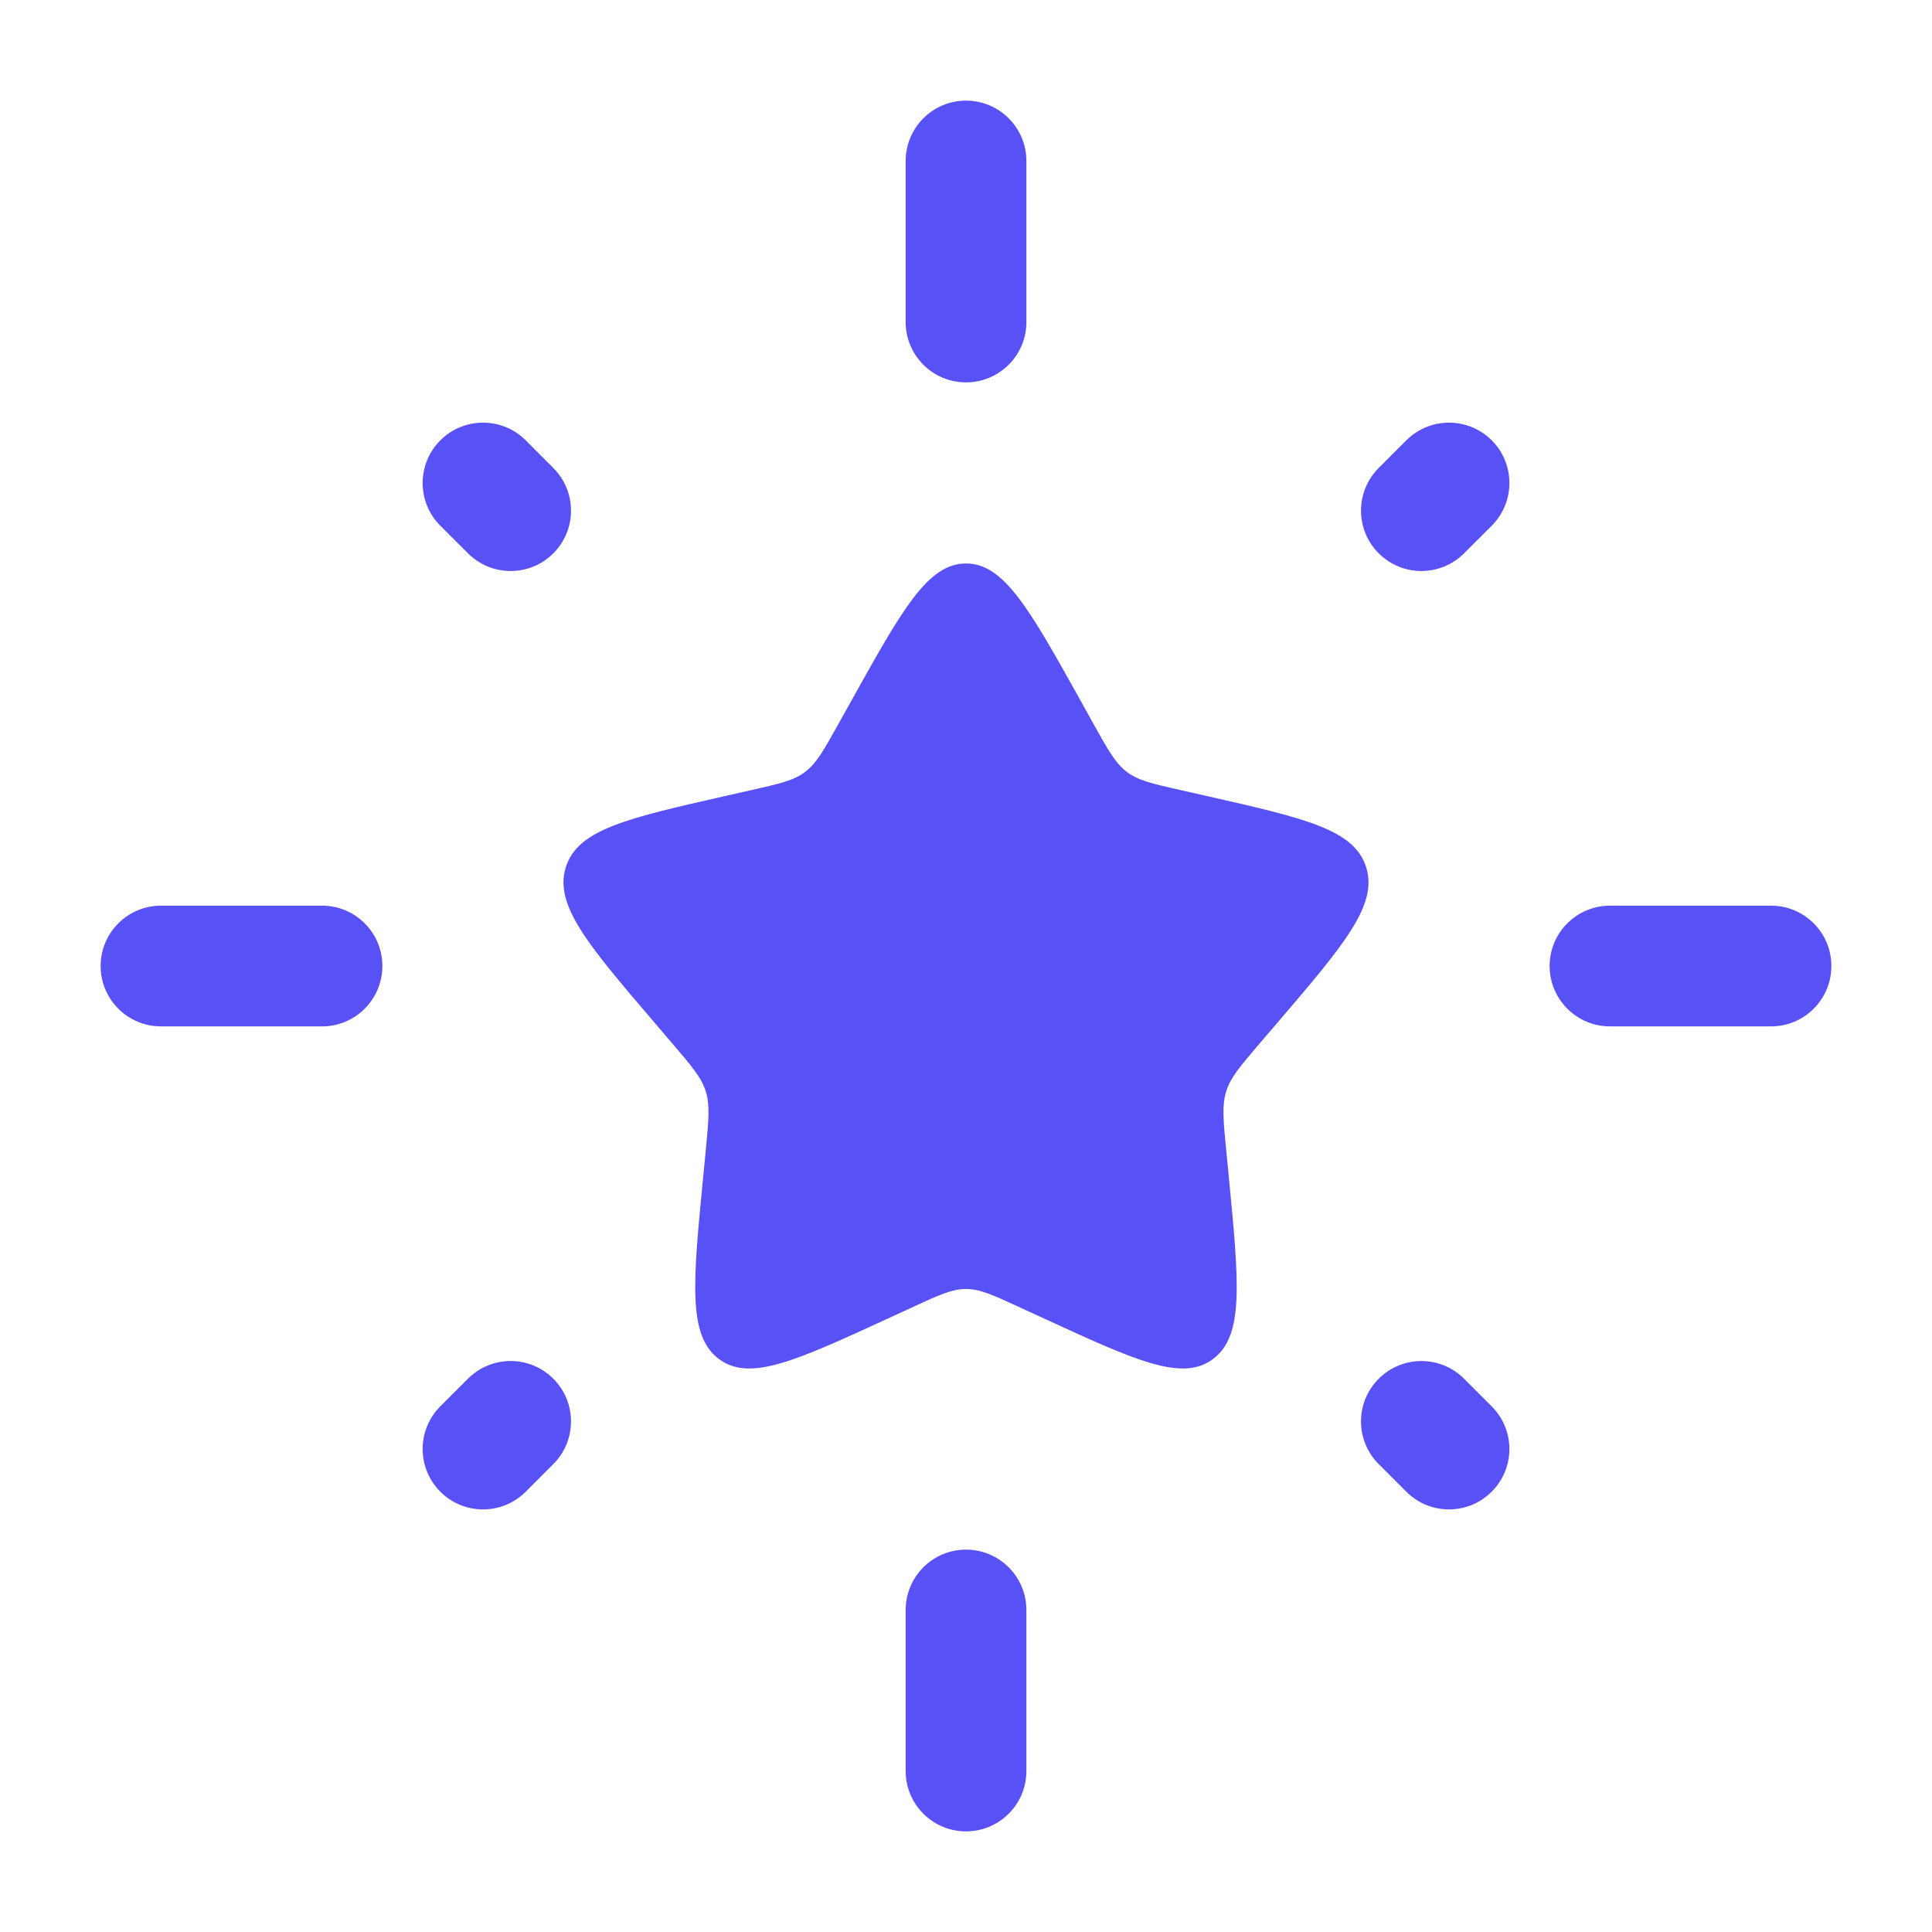 <?xml version="1.0" encoding="UTF-8"?> <svg xmlns="http://www.w3.org/2000/svg" width="35" height="35" viewBox="0 0 35 35" fill="none"><path d="M15.424 12.693C16.348 11.036 16.809 10.208 17.5 10.208C18.19 10.208 18.652 11.036 19.576 12.693L19.814 13.122C20.077 13.593 20.208 13.828 20.413 13.983C20.617 14.139 20.872 14.197 21.382 14.312L21.846 14.417C23.639 14.823 24.536 15.025 24.75 15.712C24.963 16.398 24.352 17.113 23.129 18.542L22.812 18.912C22.465 19.319 22.291 19.522 22.213 19.773C22.135 20.024 22.161 20.295 22.214 20.837L22.262 21.331C22.446 23.239 22.539 24.192 21.98 24.616C21.422 25.041 20.582 24.654 18.903 23.881L18.468 23.681C17.991 23.461 17.753 23.351 17.5 23.351C17.247 23.351 17.008 23.461 16.531 23.681L16.096 23.881C14.417 24.654 13.578 25.041 13.019 24.616C12.46 24.192 12.553 23.239 12.738 21.331L12.786 20.837C12.838 20.295 12.864 20.024 12.786 19.773C12.708 19.522 12.534 19.319 12.187 18.912L11.871 18.542C10.648 17.113 10.037 16.398 10.25 15.712C10.463 15.025 11.36 14.823 13.153 14.417L13.617 14.312C14.127 14.197 14.382 14.139 14.587 13.983C14.791 13.828 14.922 13.593 15.185 13.122L15.424 12.693Z" fill="#5851F6"></path><path fill-rule="evenodd" clip-rule="evenodd" d="M17.5 1.823C18.104 1.823 18.594 2.313 18.594 2.917V5.834C18.594 6.438 18.104 6.927 17.5 6.927C16.896 6.927 16.407 6.438 16.407 5.834V2.917C16.407 2.313 16.896 1.823 17.5 1.823ZM27.024 7.977C27.451 8.404 27.451 9.096 27.024 9.524L26.523 10.024C26.096 10.451 25.404 10.451 24.977 10.024C24.549 9.597 24.549 8.904 24.977 8.477L25.477 7.977C25.904 7.55 26.597 7.55 27.024 7.977ZM7.977 7.977C8.404 7.55 9.097 7.55 9.524 7.977L10.024 8.478C10.451 8.905 10.451 9.597 10.024 10.024C9.597 10.451 8.905 10.451 8.478 10.024L7.977 9.524C7.55 9.097 7.55 8.404 7.977 7.977ZM1.823 17.5C1.823 16.896 2.313 16.407 2.917 16.407H5.834C6.438 16.407 6.927 16.896 6.927 17.5C6.927 18.104 6.438 18.594 5.834 18.594H2.917C2.313 18.594 1.823 18.104 1.823 17.5ZM28.073 17.5C28.073 16.896 28.563 16.407 29.167 16.407H32.084C32.688 16.407 33.177 16.896 33.177 17.5C33.177 18.104 32.688 18.594 32.084 18.594H29.167C28.563 18.594 28.073 18.104 28.073 17.5ZM10.024 24.977C10.451 25.404 10.451 26.096 10.024 26.523L9.524 27.024C9.097 27.451 8.404 27.451 7.977 27.024C7.55 26.596 7.55 25.904 7.977 25.477L8.477 24.977C8.904 24.549 9.597 24.549 10.024 24.977ZM24.977 24.977C25.404 24.55 26.096 24.55 26.523 24.977L27.023 25.477C27.451 25.904 27.451 26.597 27.023 27.024C26.596 27.451 25.904 27.451 25.477 27.024L24.977 26.524C24.549 26.096 24.549 25.404 24.977 24.977ZM17.5 28.073C18.104 28.073 18.594 28.563 18.594 29.167V32.084C18.594 32.688 18.104 33.177 17.5 33.177C16.896 33.177 16.407 32.688 16.407 32.084V29.167C16.407 28.563 16.896 28.073 17.5 28.073Z" fill="#5851F6"></path></svg> 